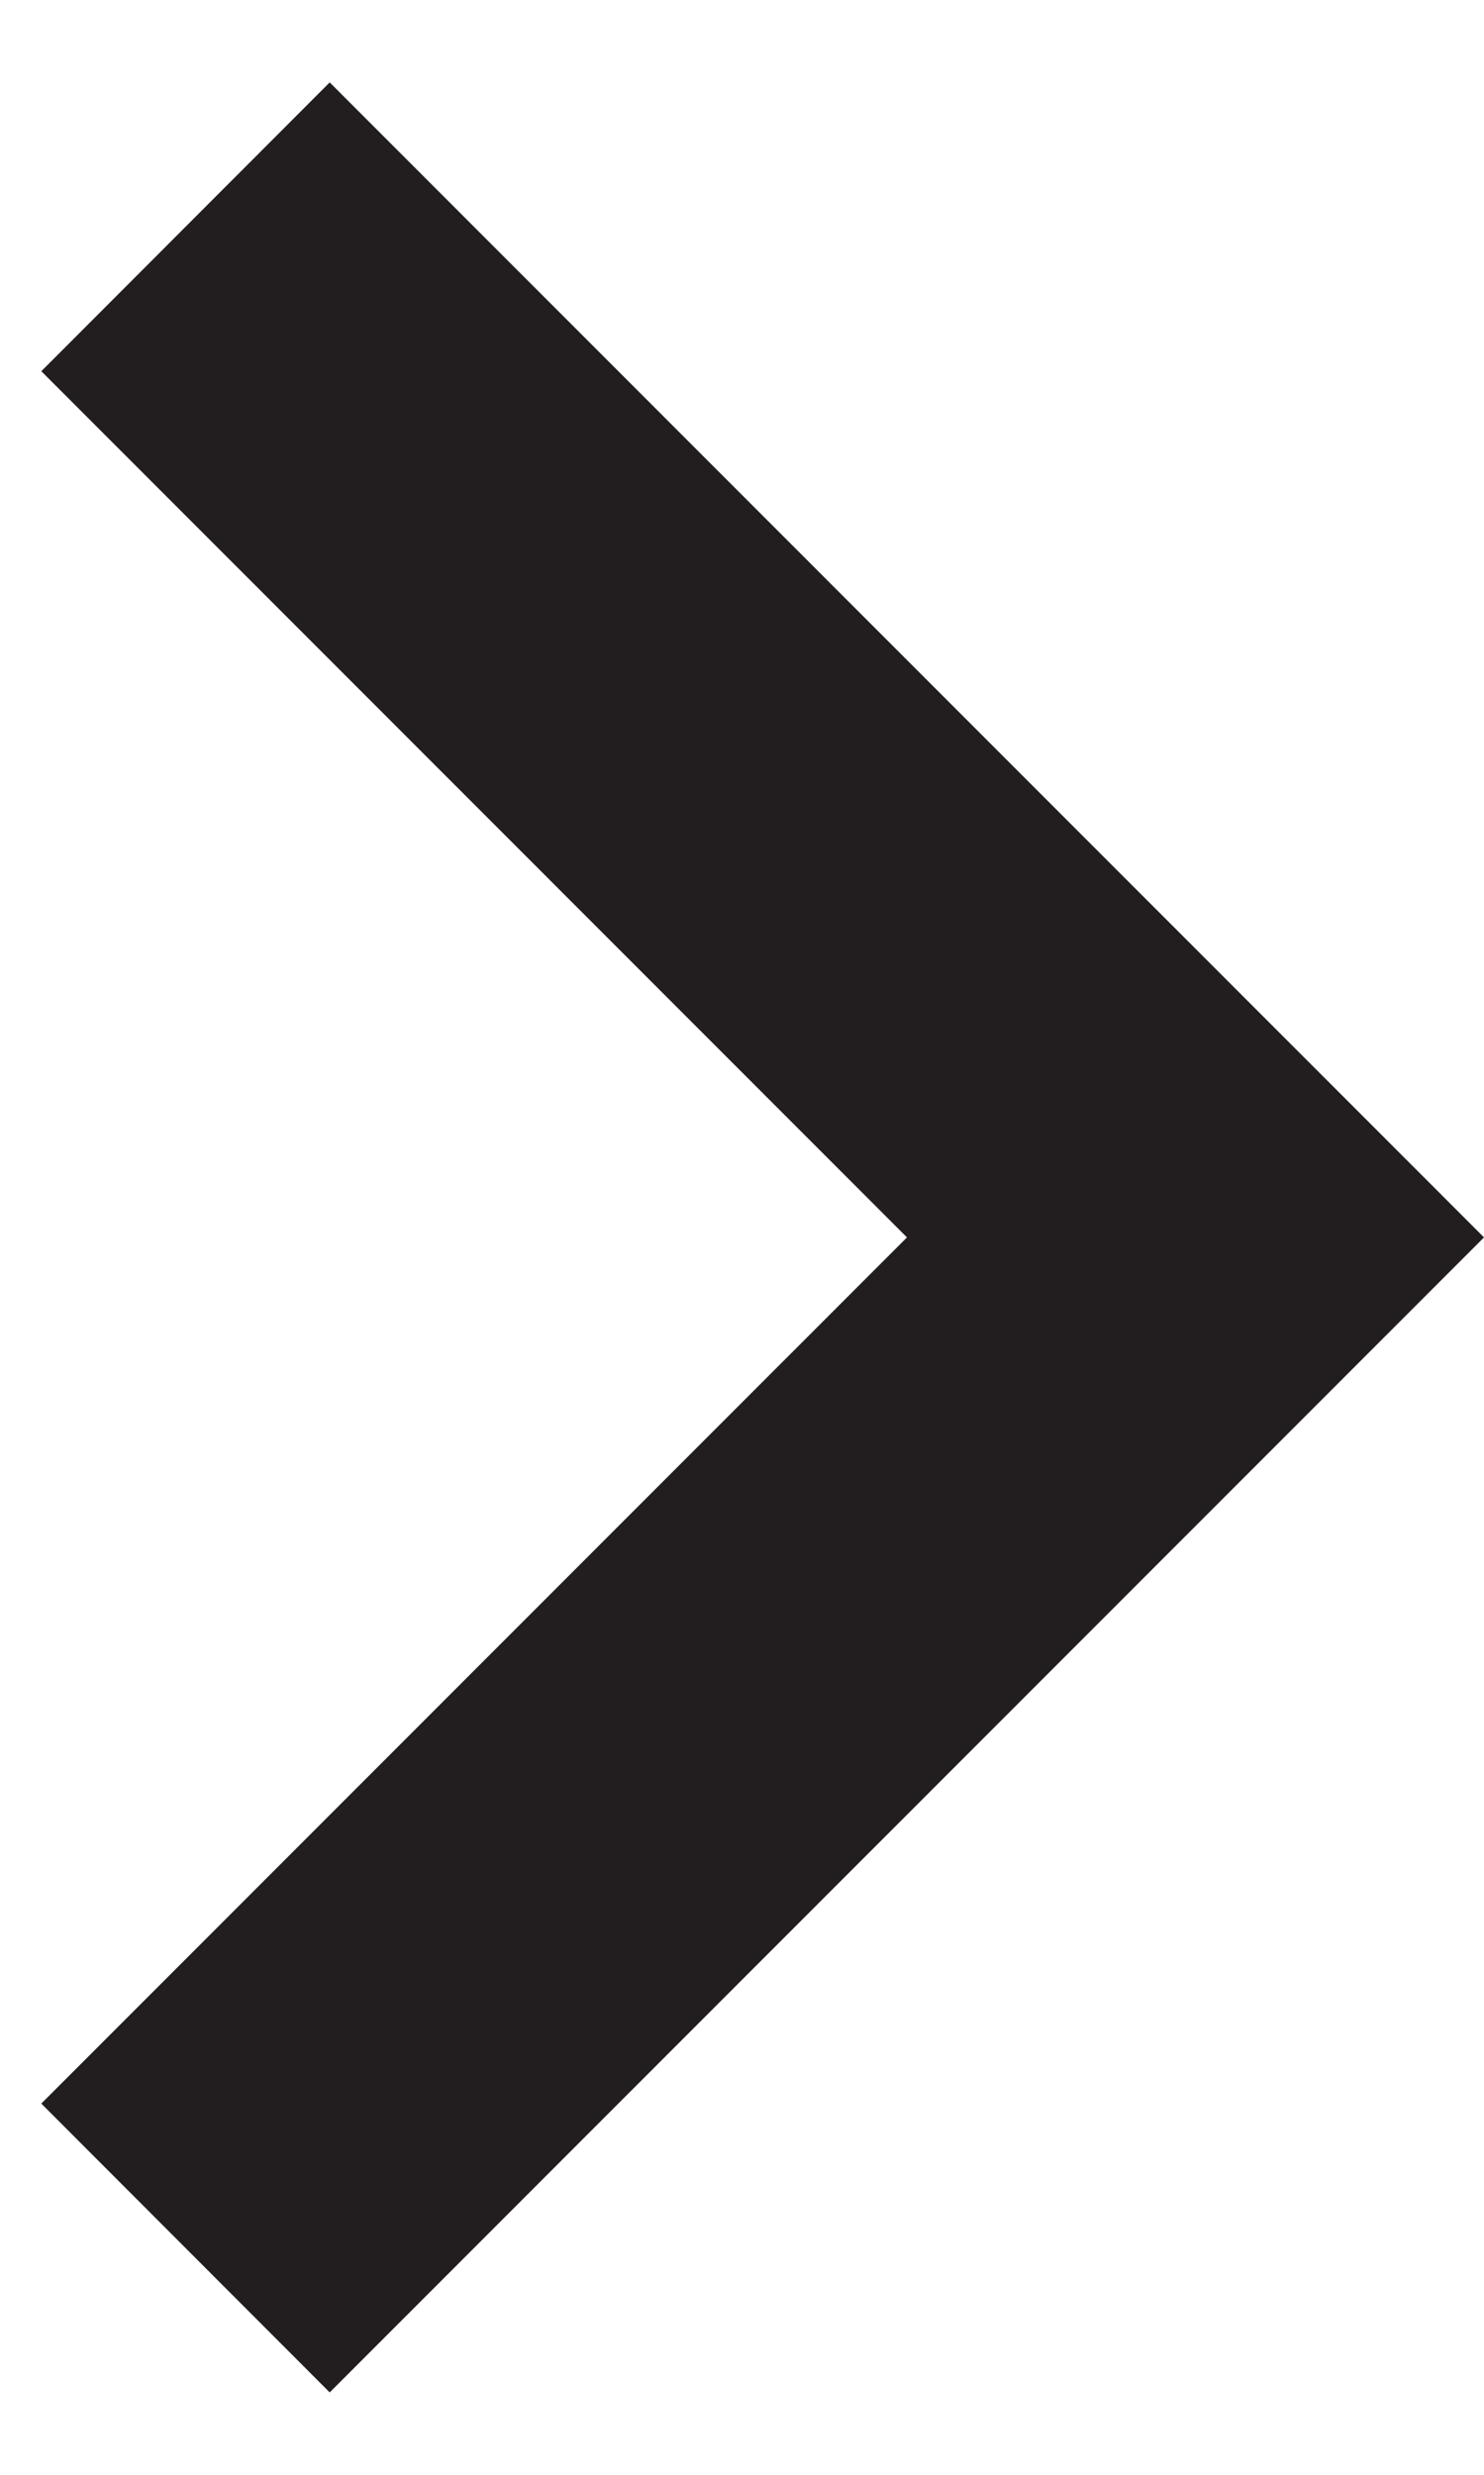 <svg width="6" height="10" viewBox="0 0 6 10" fill="none" xmlns="http://www.w3.org/2000/svg">
<path fill-rule="evenodd" clip-rule="evenodd" d="M1.333 0.333L6 5L1.333 9.667L0.167 8.5L3.667 5L0.167 1.5L1.333 0.333Z" fill="#221E1F"/>
</svg>
